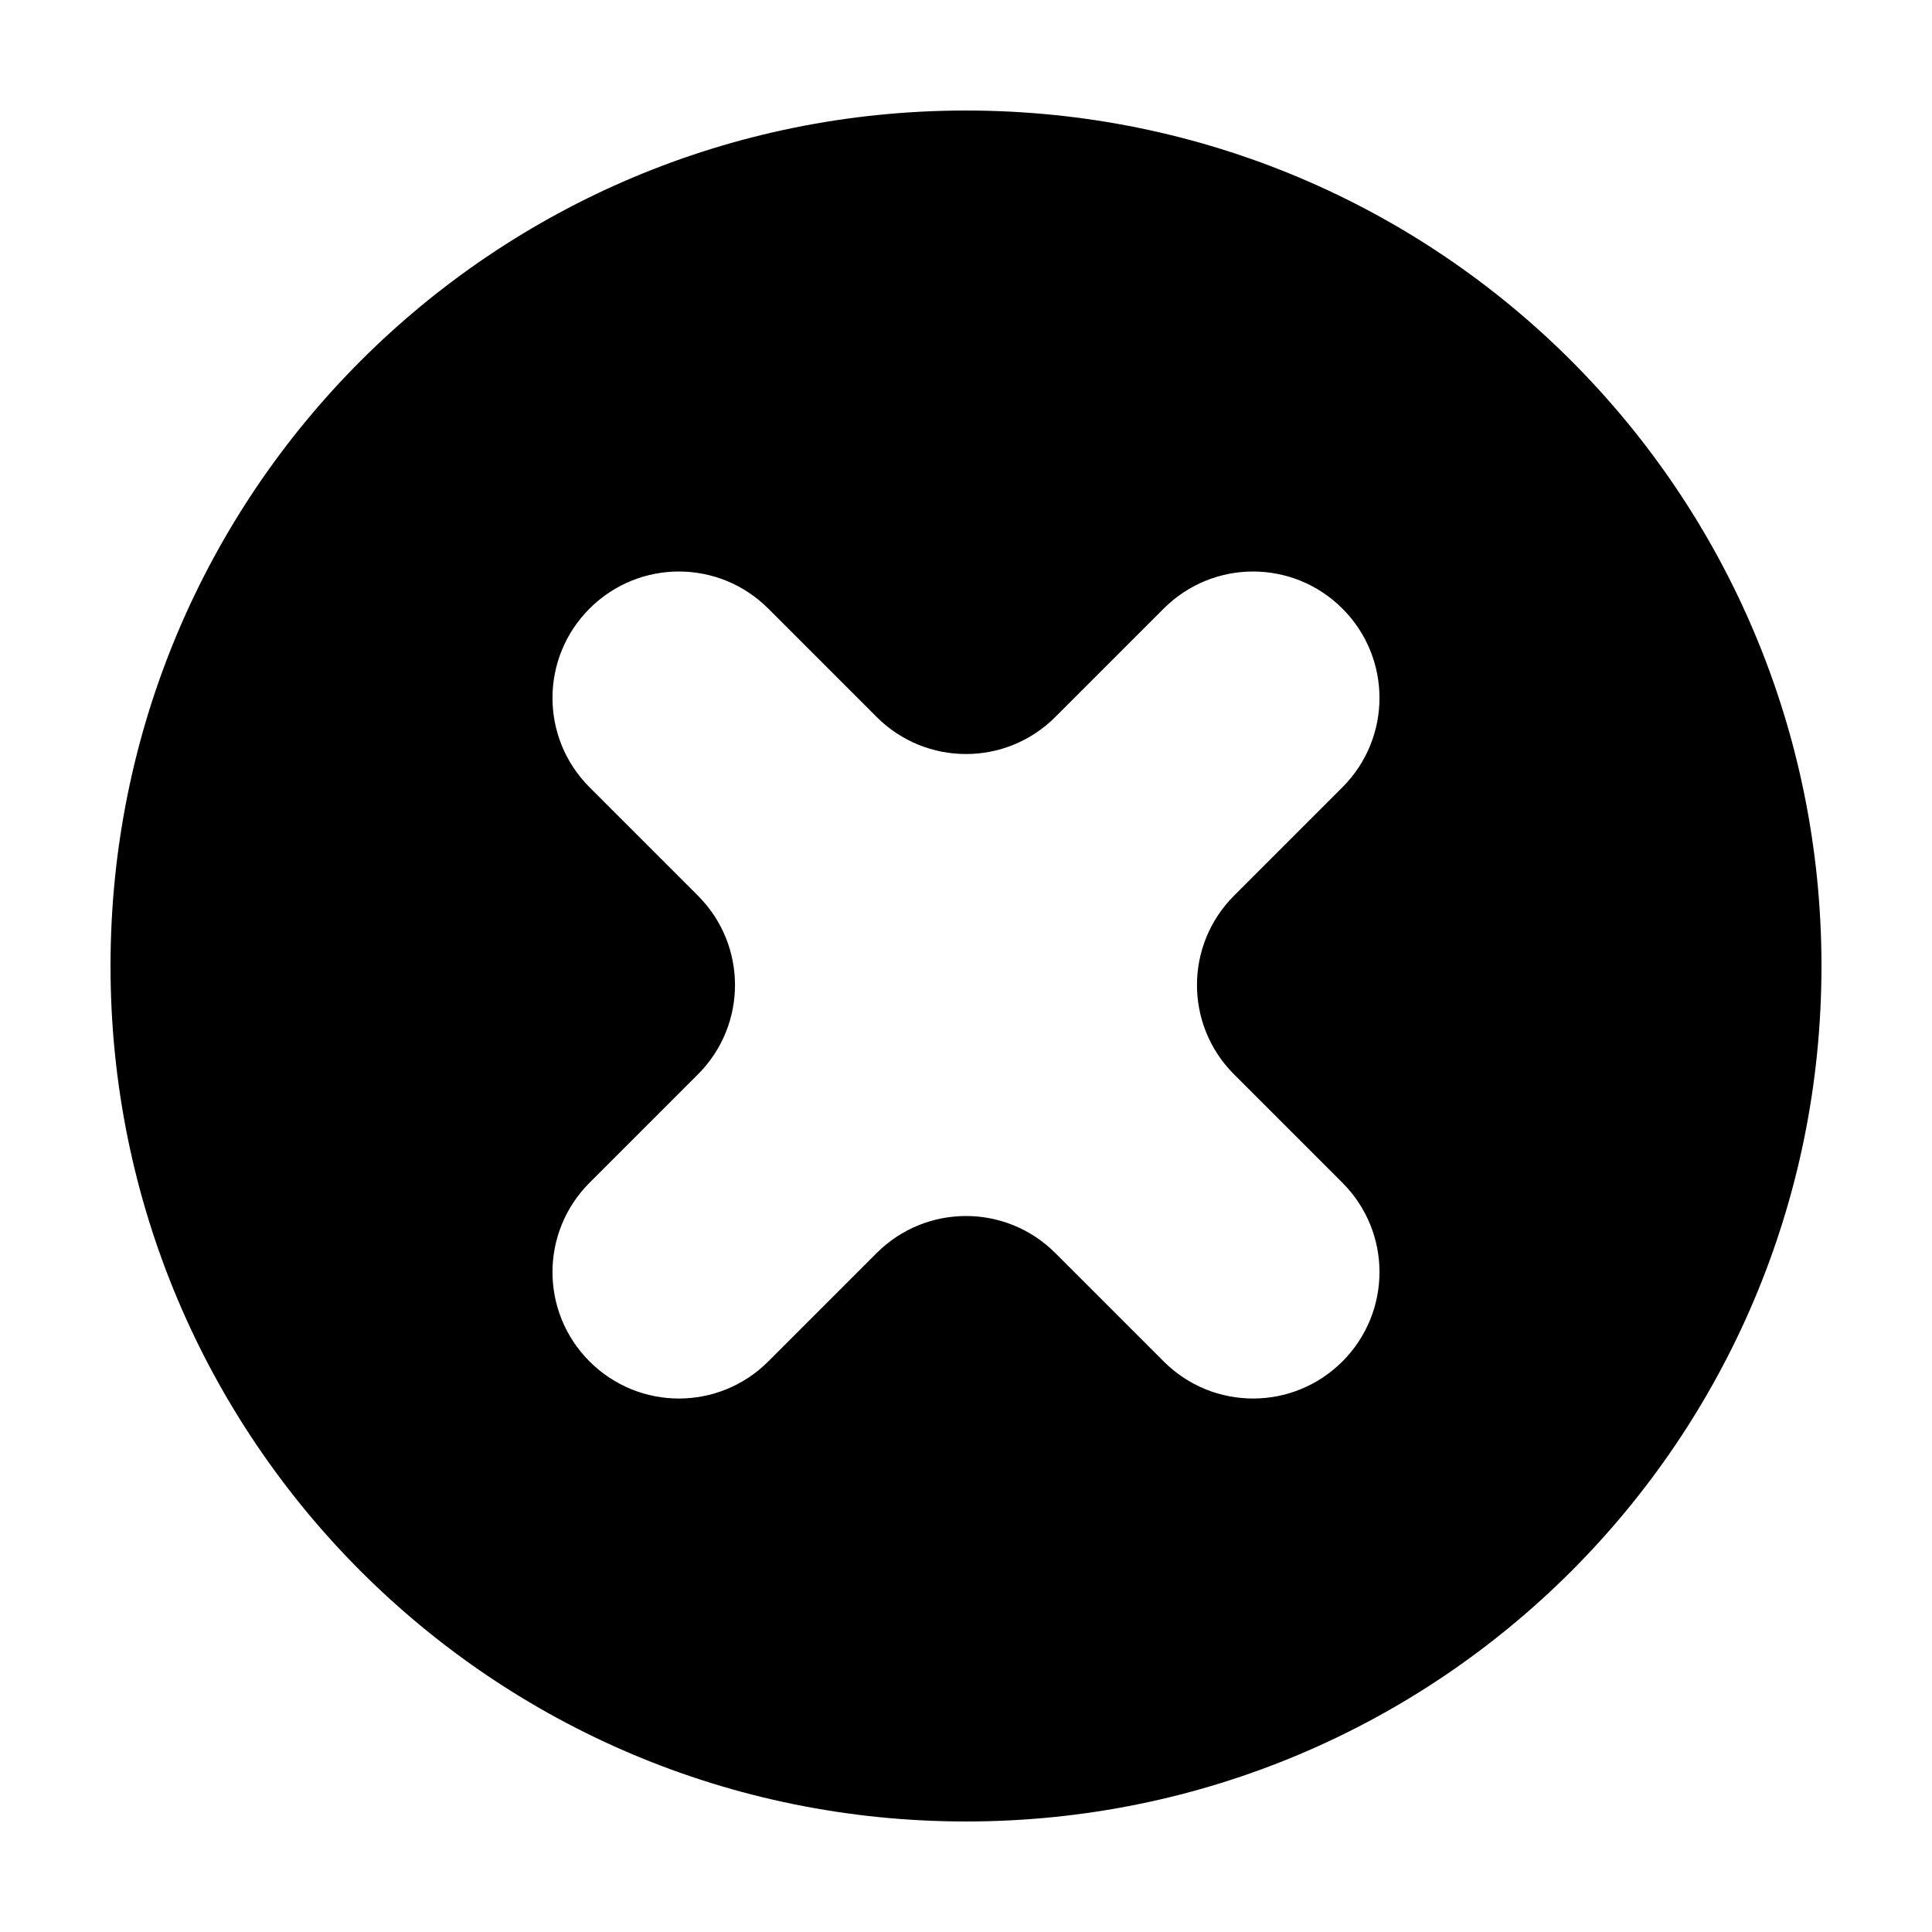 <?xml version="1.0" encoding="UTF-8"?>
<!-- Uploaded to: ICON Repo, www.iconrepo.com, Generator: ICON Repo Mixer Tools -->
<svg fill="#000000" width="800px" height="800px" version="1.1" viewBox="144 144 512 512" xmlns="http://www.w3.org/2000/svg">
 <path d="m400 173.29c-125.45 0-226.71 101.27-226.71 226.71s101.27 226.71 226.71 226.71 226.71-101.27 226.71-226.71c-0.004-125.45-101.27-226.71-226.71-226.71zm71.035 255.43 28.719 28.719c13.098 13.098 13.098 34.258 0 47.359-13.098 13.098-34.258 13.098-47.359 0l-28.719-28.719c-13.098-13.098-34.258-13.098-47.359 0l-28.719 28.719c-13.098 13.098-34.258 13.098-47.359 0-13.098-13.098-13.098-34.258 0-47.359l28.719-28.719c13.098-13.098 13.098-34.258 0-47.359l-28.719-28.719c-13.098-13.098-13.098-34.258 0-47.359 13.098-13.098 34.258-13.098 47.359 0l28.719 28.719c13.098 13.098 34.258 13.098 47.359 0l28.719-28.719c13.098-13.098 34.258-13.098 47.359 0 13.098 13.098 13.098 34.258 0 47.359l-28.719 28.719c-13.098 13.102-13.098 34.262 0 47.359z"/>
</svg>